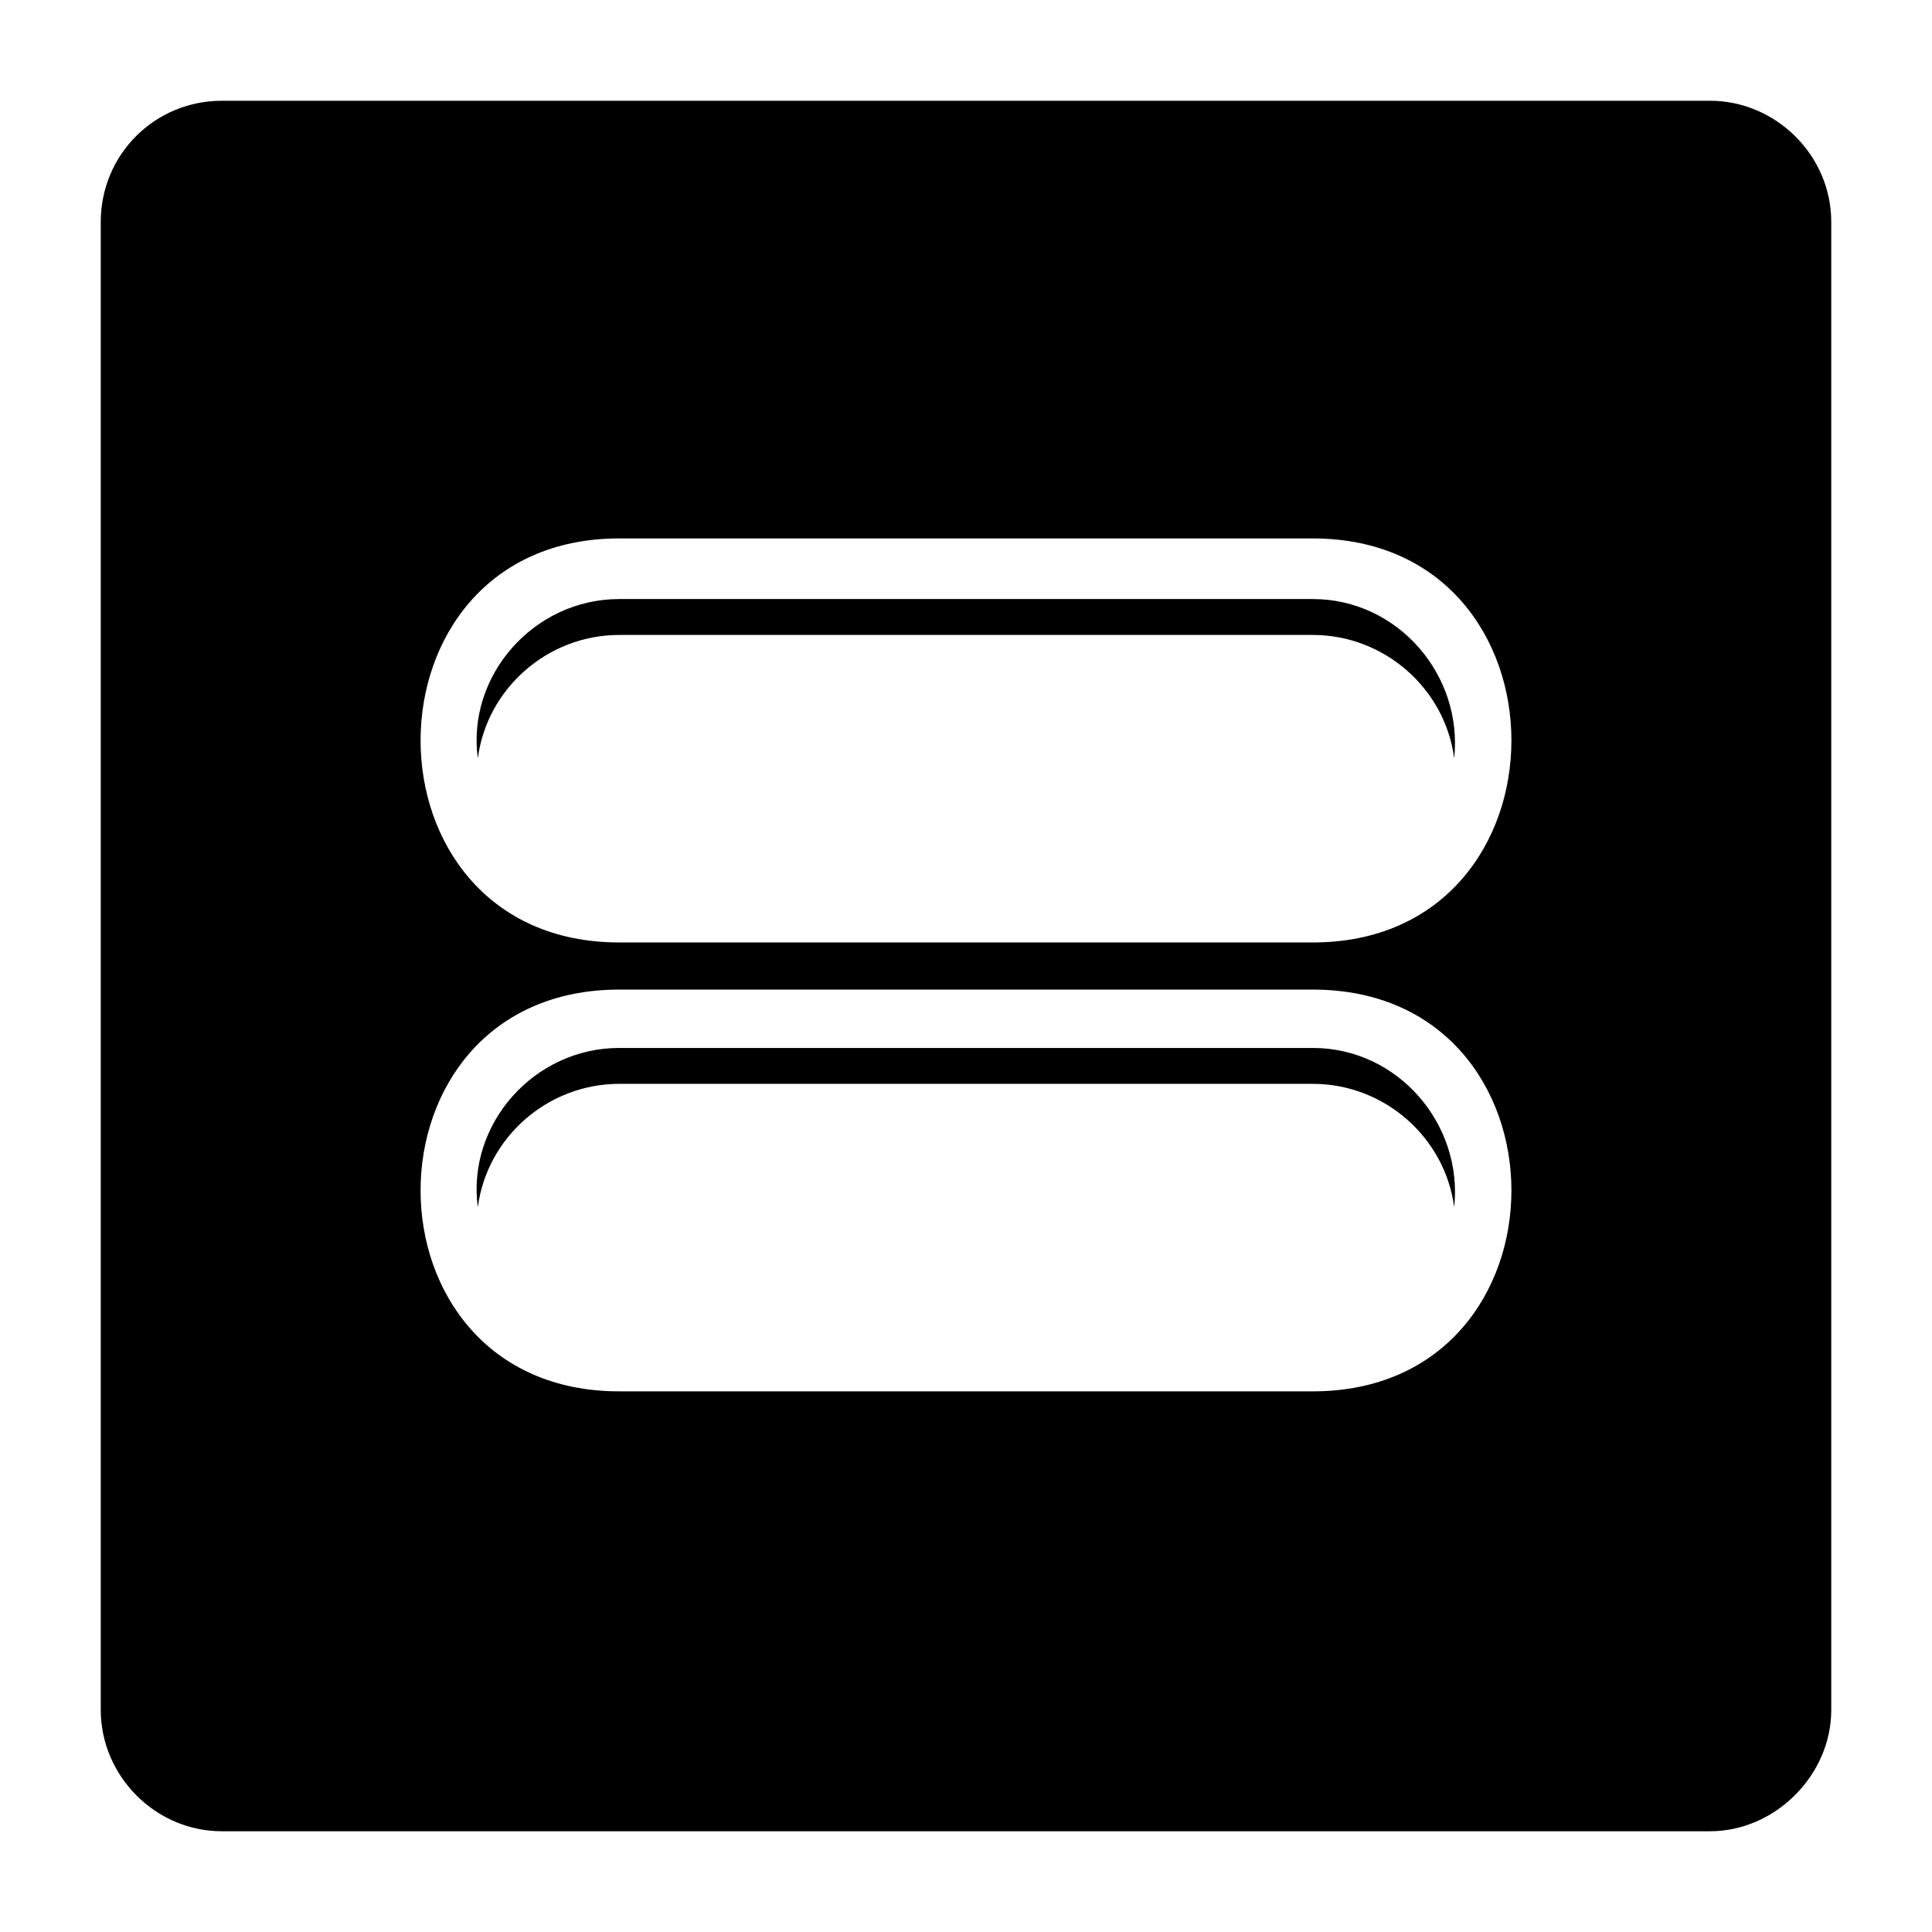 <?xml version="1.0" encoding="UTF-8"?>
<!-- Uploaded to: ICON Repo, www.iconrepo.com, Generator: ICON Repo Mixer Tools -->
<svg fill="#000000" width="800px" height="800px" version="1.1" viewBox="144 144 512 512" xmlns="http://www.w3.org/2000/svg">
 <path d="m202.82 170.7h394.36c17.25 0 32.121 14.277 32.121 32.121v394.36c0 17.25-14.871 32.121-32.121 32.121h-394.36c-17.844 0-32.121-14.871-32.121-32.121v-394.36c0-17.844 14.277-32.121 32.121-32.121zm105.28 235.55h183.8c70.188 0 70.188 106.47 0 106.47h-183.8c-70.188 0-70.188-106.47 0-106.47zm0 24.98h183.8c19.035 0 35.094 14.277 37.473 32.715 2.379-22.008-14.871-42.23-37.473-42.23h-183.8c-22.602 0-40.449 20.223-37.473 42.23 2.379-18.438 18.438-32.715 37.473-32.715zm0-144.54h183.8c70.188 0 70.188 107.07 0 107.07h-183.8c-70.188 0-70.188-107.07 0-107.07zm0 25.578h183.8c19.035 0 35.094 14.277 37.473 32.715 2.379-22.008-14.871-42.23-37.473-42.23h-183.8c-22.602 0-40.449 20.223-37.473 42.23 2.379-18.438 18.438-32.715 37.473-32.715z" fill-rule="evenodd"/>
</svg>